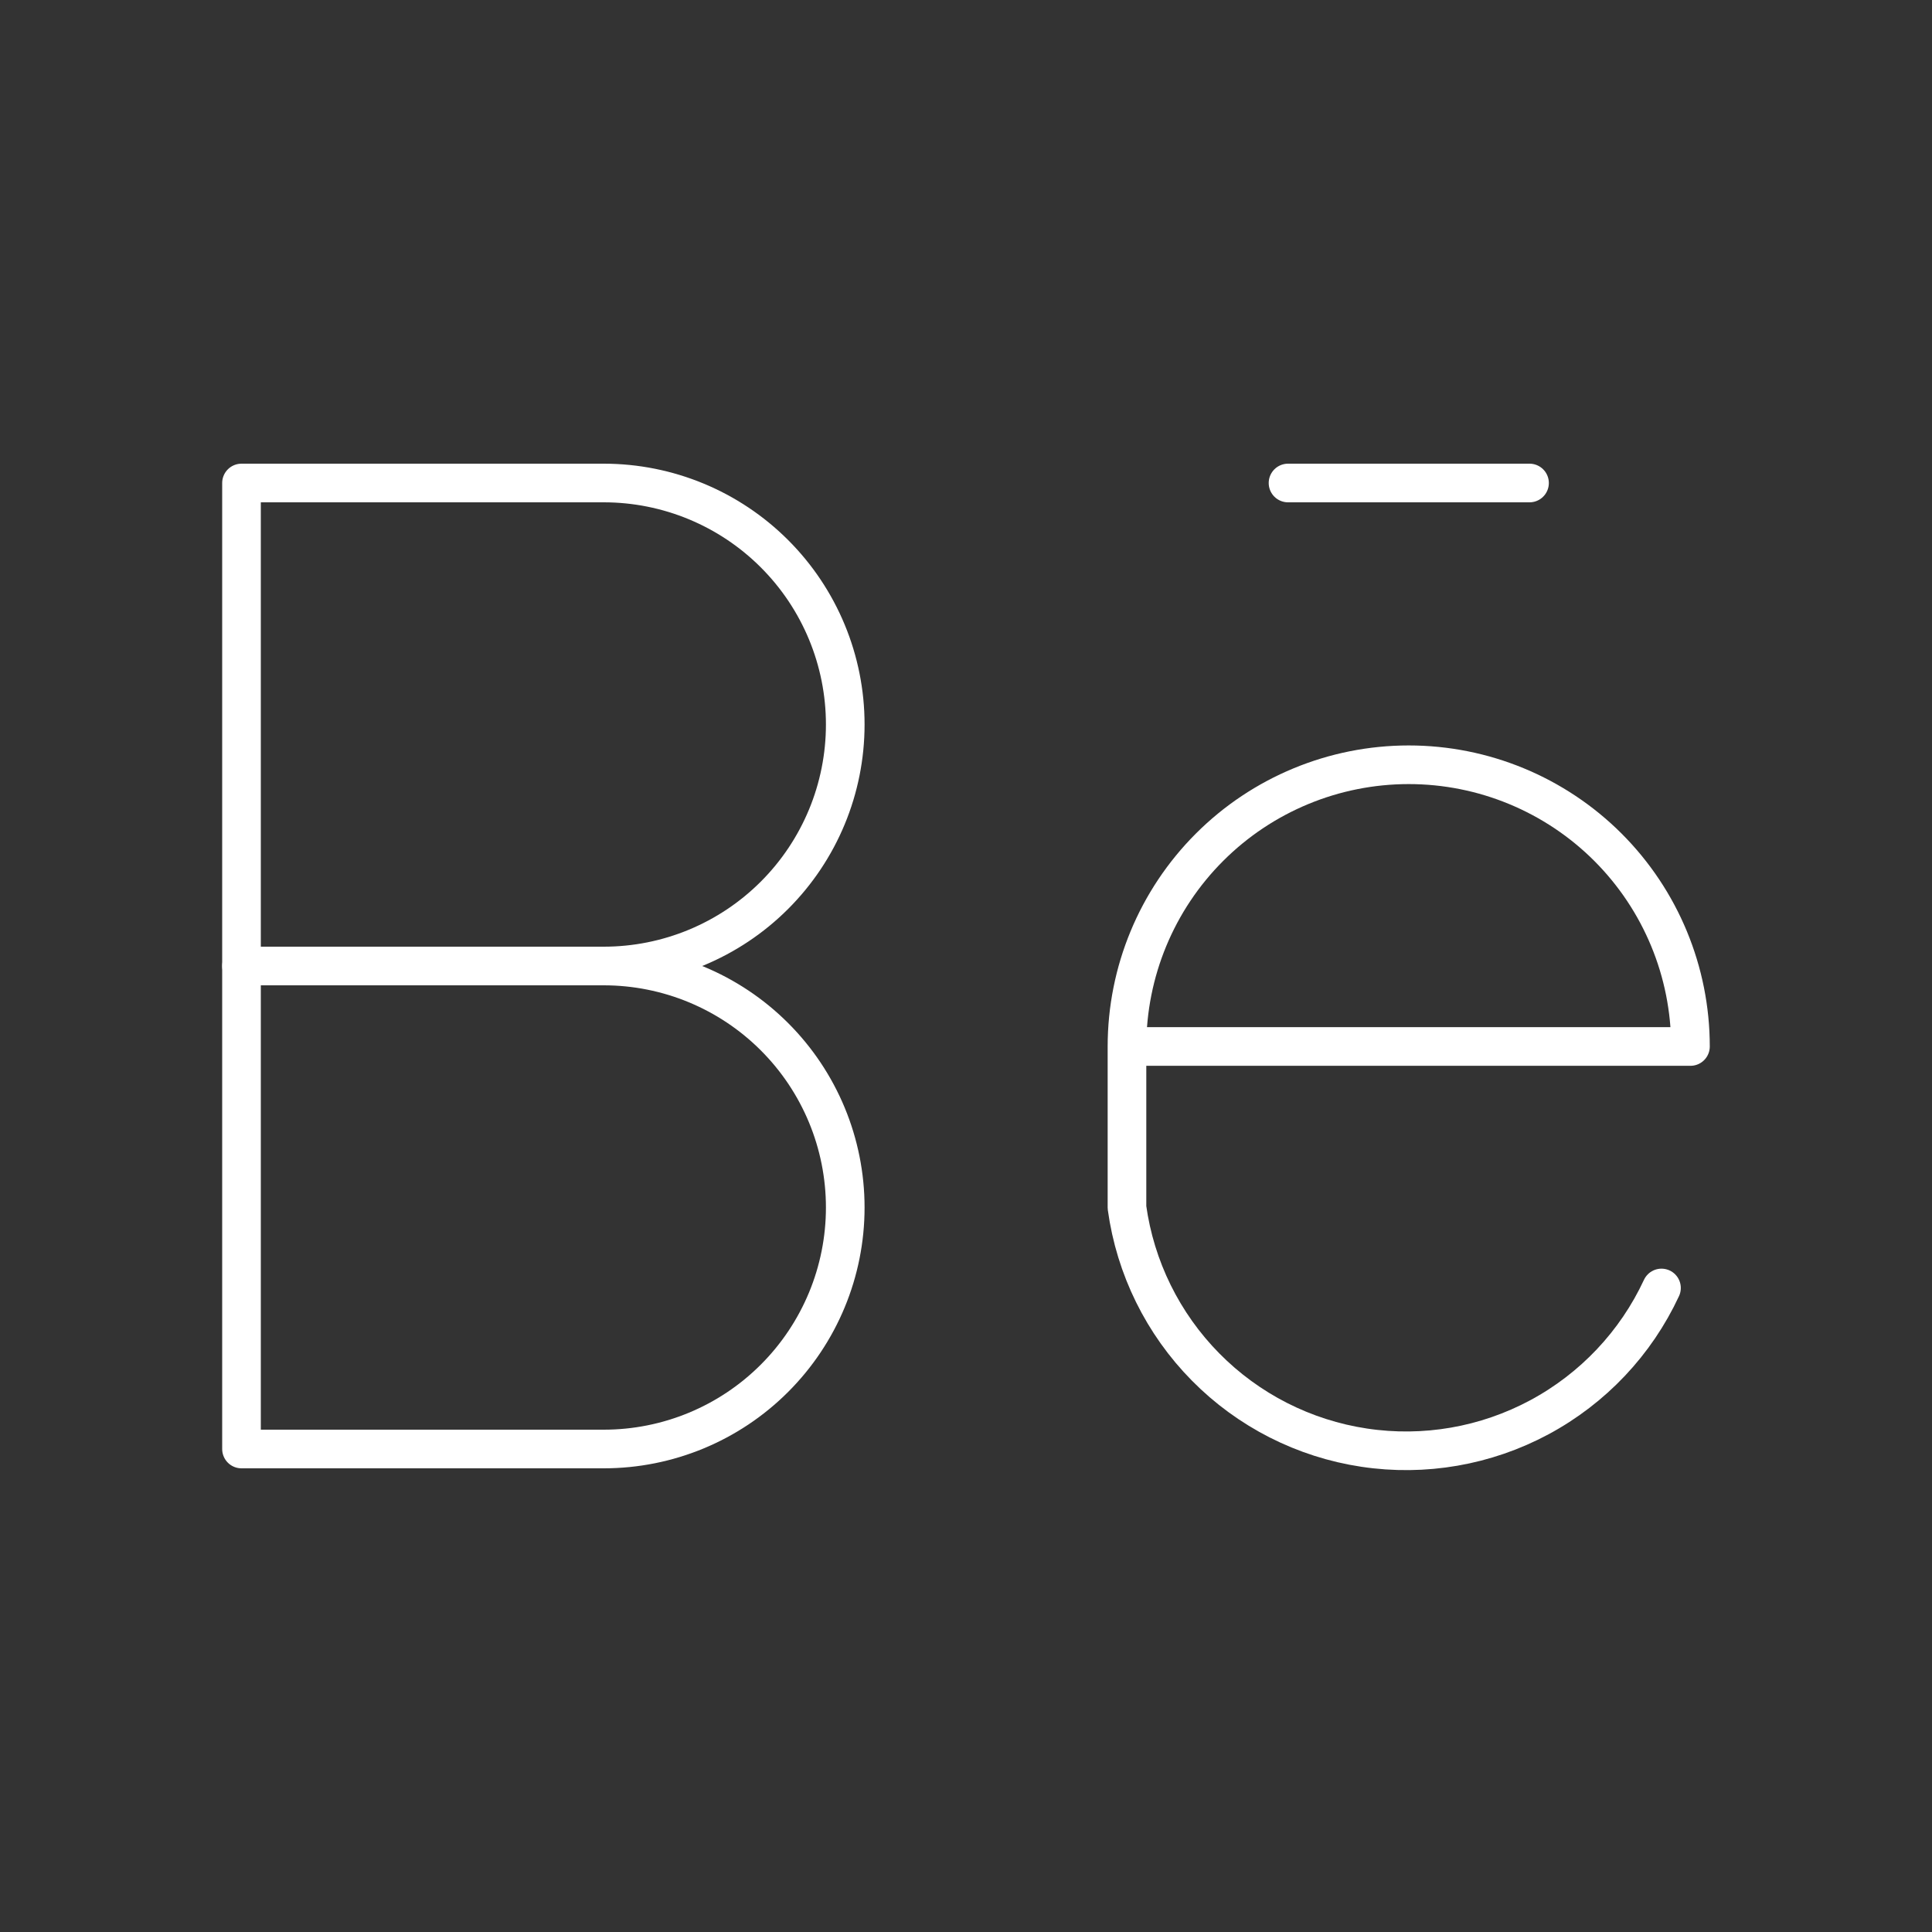 <svg width="50" height="50" viewBox="0 0 50 50" fill="none" xmlns="http://www.w3.org/2000/svg">
<rect x="0" y="0" width="50" height="50" fill="#333333" stroke="none"/>
<g clip-path="url(#clip0_2064_659)">
<path d="M6.25 37.5V12.5H15.625C17.283 12.5 18.872 13.159 20.044 14.331C21.216 15.503 21.875 17.092 21.875 18.75C21.875 20.408 21.216 21.997 20.044 23.169C18.872 24.341 17.283 25 15.625 25C17.283 25 18.872 25.659 20.044 26.831C21.216 28.003 21.875 29.592 21.875 31.25C21.875 32.908 21.216 34.497 20.044 35.669C18.872 36.842 17.283 37.5 15.625 37.5H6.25Z" stroke="white" stroke-linecap="round" stroke-linejoin="round"/>
<path d="M6.25 25H15.625" stroke="white" stroke-linecap="round" stroke-linejoin="round"/>
<path d="M29.166 27.083H43.749C43.749 25.149 42.981 23.295 41.614 21.927C40.246 20.56 38.392 19.792 36.458 19.792C34.524 19.792 32.669 20.56 31.302 21.927C29.934 23.295 29.166 25.149 29.166 27.083ZM29.166 27.083V31.25C29.381 32.81 30.095 34.258 31.201 35.378C32.307 36.499 33.747 37.231 35.303 37.465C36.86 37.7 38.451 37.424 39.839 36.679C41.226 35.934 42.335 34.761 42.999 33.333" stroke="white" stroke-linecap="round" stroke-linejoin="round"/>
<path d="M33.334 12.5H39.584" stroke="white" stroke-linecap="round" stroke-linejoin="round"/>
</g>
<defs>
<clipPath id="clip0_2064_659">
<rect width="50" height="50" fill="white"/>
</clipPath>
</defs>
</svg>

